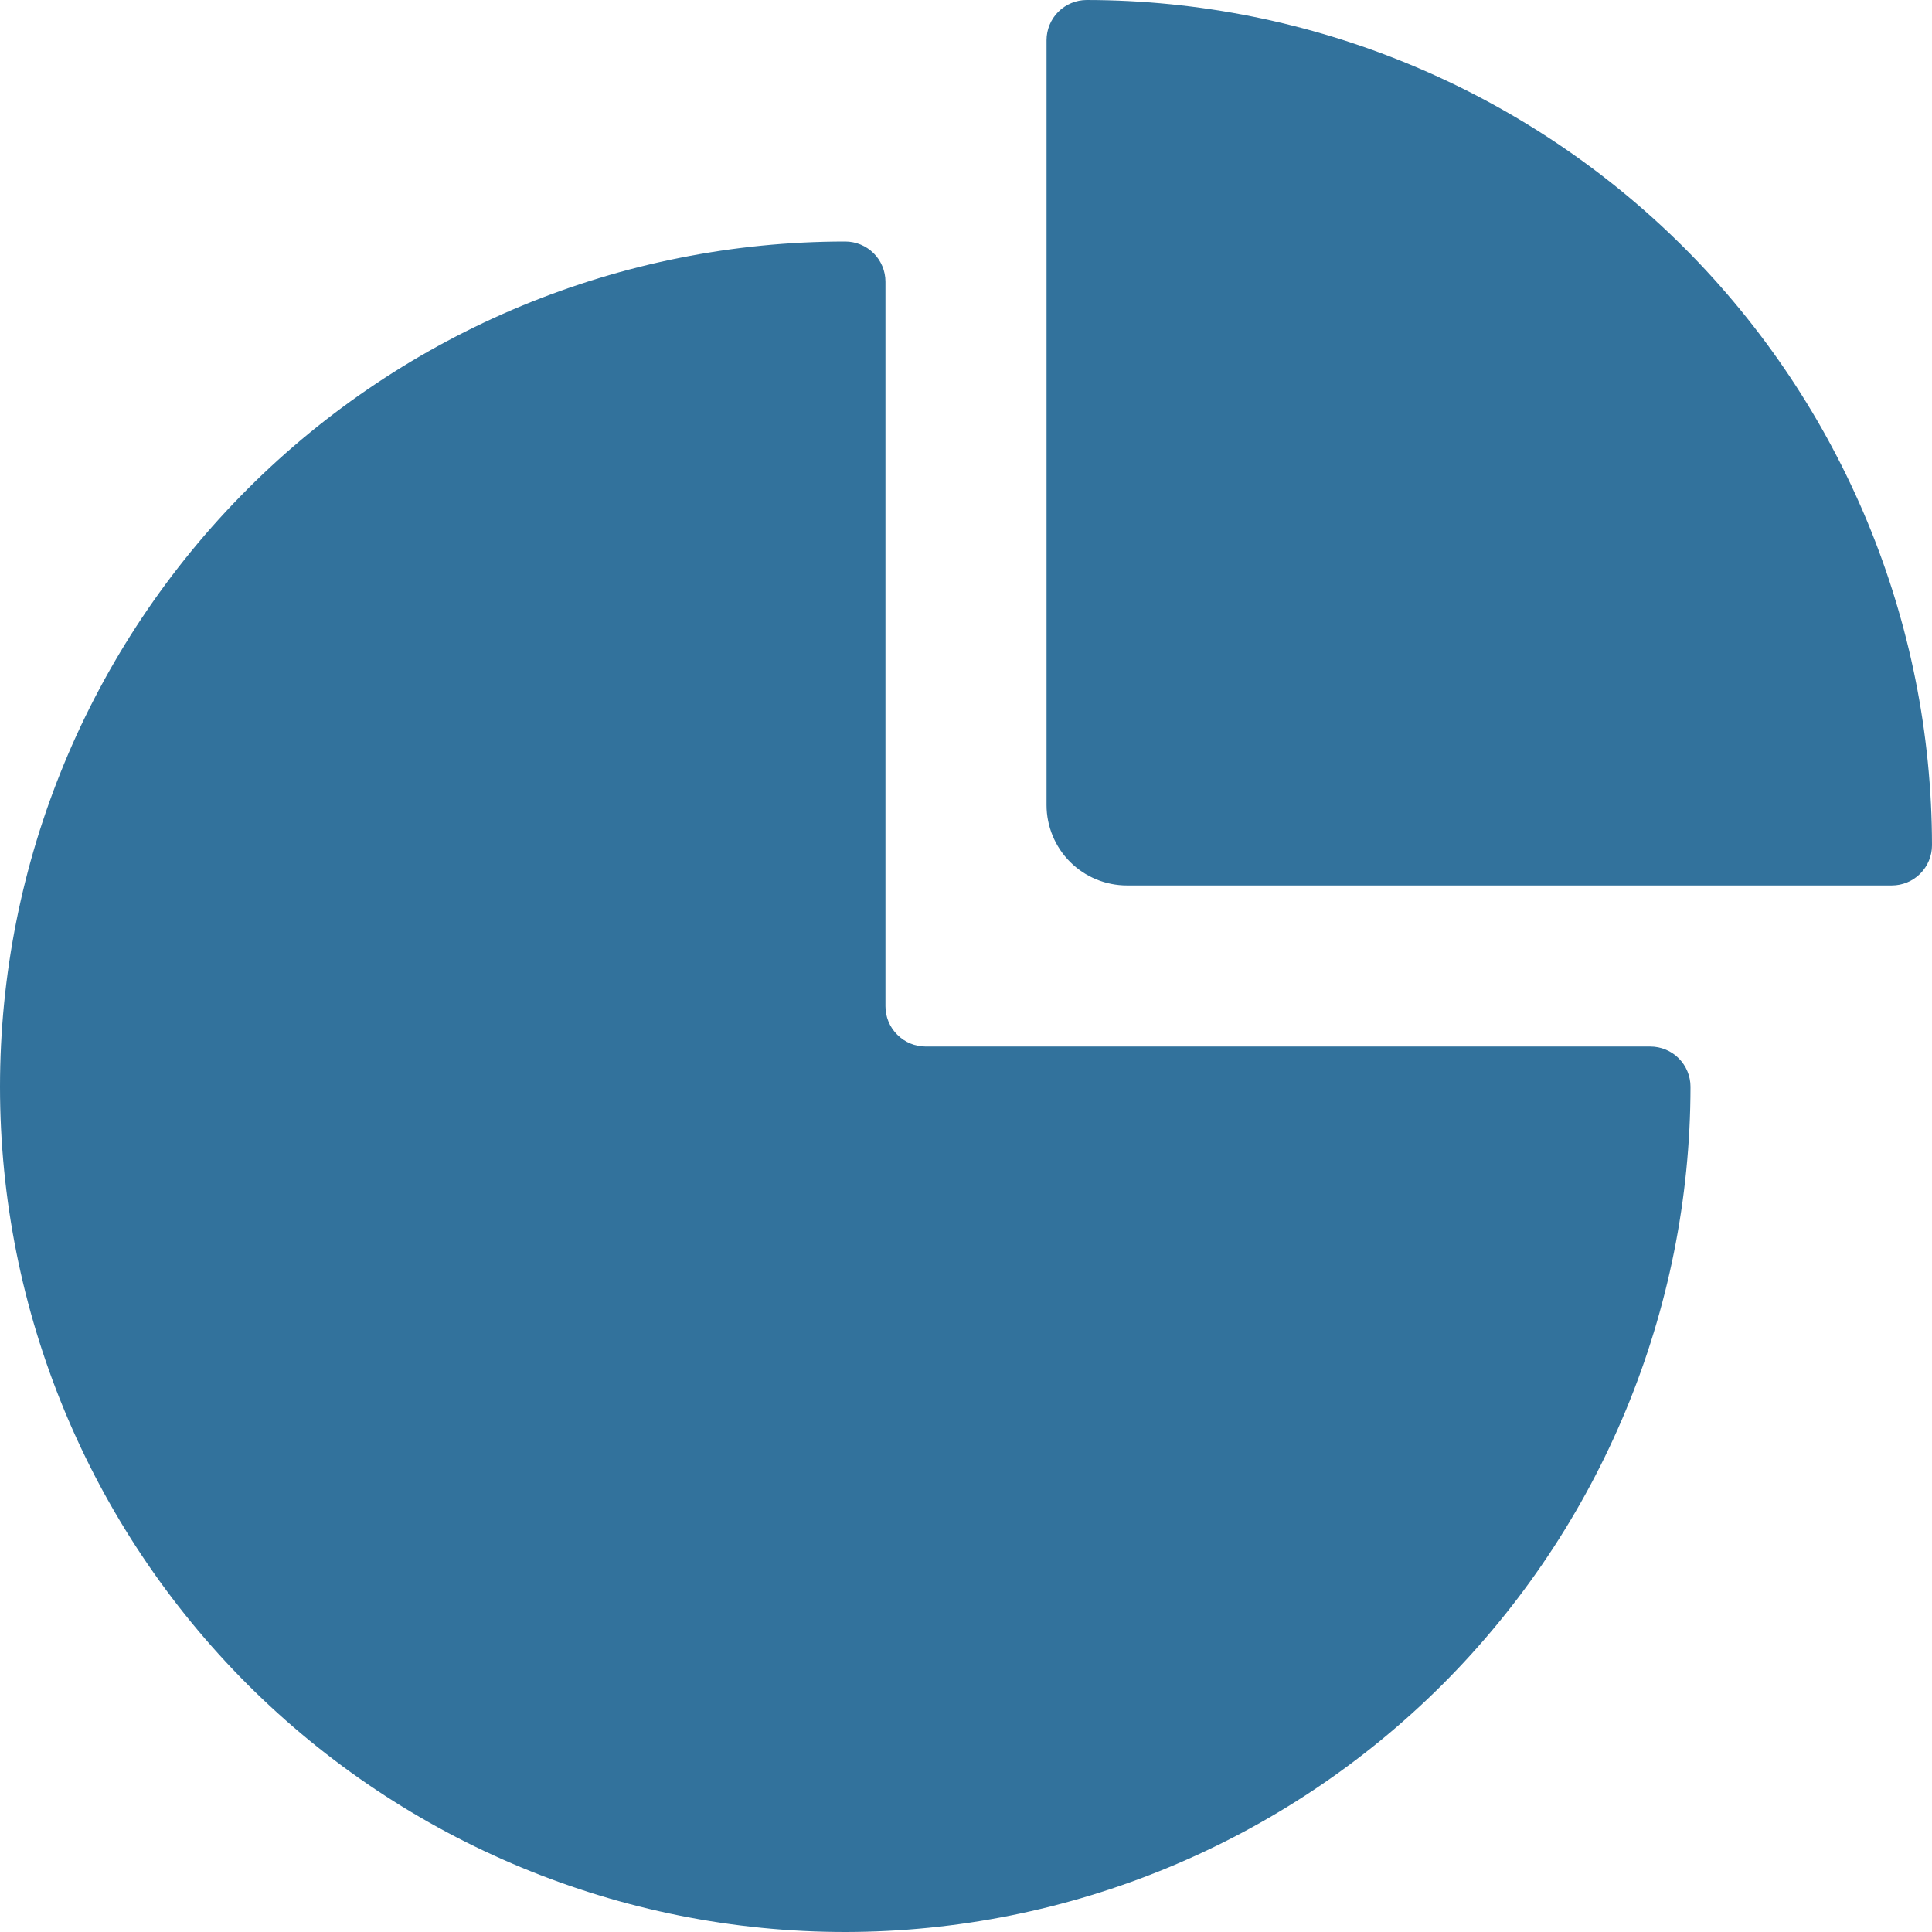<svg width="16" height="16" viewBox="0 0 16 16" fill="none" xmlns="http://www.w3.org/2000/svg">
<path d="M7 16C8.856 15.998 10.635 15.26 11.948 13.948C13.26 12.635 13.998 10.856 14 9C14 8.912 13.965 8.827 13.902 8.764C13.84 8.702 13.755 8.667 13.667 8.667H7.667C7.578 8.667 7.493 8.632 7.431 8.569C7.368 8.507 7.333 8.422 7.333 8.333V2.333C7.333 2.245 7.298 2.16 7.236 2.098C7.173 2.035 7.088 2 7 2C5.143 2 3.363 2.737 2.05 4.05C0.737 5.363 0 7.143 0 9C0 10.857 0.737 12.637 2.05 13.95C3.363 15.262 5.143 16 7 16Z" fill="#32729C"/>
<path d="M9 0C8.912 0 8.827 0.035 8.764 0.098C8.702 0.16 8.667 0.245 8.667 0.333V6.667C8.667 6.843 8.737 7.013 8.862 7.138C8.987 7.263 9.157 7.333 9.333 7.333H15.667C15.755 7.333 15.84 7.298 15.902 7.236C15.965 7.173 16 7.088 16 7C15.998 5.144 15.26 3.365 13.948 2.052C12.635 0.74 10.856 0.002 9 0Z" fill="#32729C"/>
</svg>
